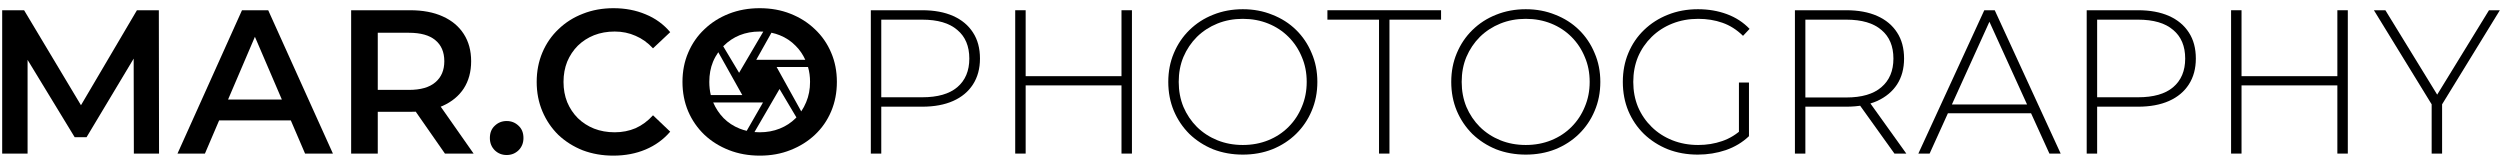 <svg width="293" height="19" viewBox="0 0 293 19" fill="none" xmlns="http://www.w3.org/2000/svg">
<path d="M284.99 18V11.904L285.278 12.696L278.222 1.2H279.566L285.974 11.64H285.302L291.71 1.2H292.982L285.926 12.696L286.214 11.904V18H284.99Z" fill="black"/>
<path d="M273.939 1.2H275.163V18H273.939V1.2ZM262.707 18H261.483V1.2H262.707V18ZM274.083 10.008H262.563V8.928H274.083V10.008Z" fill="black"/>
<path d="M244.561 18V1.2H250.585C251.993 1.2 253.201 1.424 254.209 1.872C255.217 2.32 255.993 2.968 256.537 3.816C257.081 4.648 257.353 5.664 257.353 6.864C257.353 8.032 257.081 9.04 256.537 9.888C255.993 10.736 255.217 11.384 254.209 11.832C253.201 12.28 251.993 12.504 250.585 12.504H245.233L245.785 11.928V18H244.561ZM245.785 12L245.233 11.4H250.585C252.393 11.4 253.761 11.008 254.689 10.224C255.633 9.424 256.105 8.304 256.105 6.864C256.105 5.408 255.633 4.288 254.689 3.504C253.761 2.704 252.393 2.304 250.585 2.304H245.233L245.785 1.704V12Z" fill="black"/>
<path d="M224.831 18L232.559 1.2H233.783L241.511 18H240.191L232.895 1.968H233.423L226.151 18H224.831ZM227.663 13.272L228.071 12.24H238.127L238.535 13.272H227.663Z" fill="black"/>
<path d="M210.365 18V1.2H216.389C217.797 1.2 219.005 1.424 220.013 1.872C221.021 2.32 221.797 2.968 222.341 3.816C222.885 4.648 223.157 5.664 223.157 6.864C223.157 8.032 222.885 9.04 222.341 9.888C221.797 10.72 221.021 11.368 220.013 11.832C219.005 12.28 217.797 12.504 216.389 12.504H211.037L211.589 11.928V18H210.365ZM222.029 18L217.661 11.904H219.053L223.421 18H222.029ZM211.589 12L211.037 11.424H216.389C218.197 11.424 219.565 11.024 220.493 10.224C221.437 9.424 221.909 8.304 221.909 6.864C221.909 5.408 221.437 4.288 220.493 3.504C219.565 2.704 218.197 2.304 216.389 2.304H211.037L211.589 1.704V12Z" fill="black"/>
<path d="M198.979 18.12C197.715 18.12 196.547 17.912 195.475 17.496C194.403 17.064 193.467 16.464 192.667 15.696C191.883 14.928 191.275 14.032 190.843 13.008C190.411 11.968 190.195 10.832 190.195 9.6C190.195 8.368 190.411 7.24 190.843 6.216C191.275 5.176 191.891 4.272 192.691 3.504C193.491 2.736 194.419 2.144 195.475 1.728C196.547 1.296 197.723 1.08 199.003 1.08C200.219 1.08 201.347 1.272 202.387 1.656C203.427 2.04 204.315 2.616 205.051 3.384L204.283 4.2C203.547 3.48 202.739 2.968 201.859 2.664C200.995 2.36 200.051 2.208 199.027 2.208C197.939 2.208 196.931 2.392 196.003 2.76C195.075 3.128 194.267 3.648 193.579 4.32C192.891 4.992 192.355 5.776 191.971 6.672C191.603 7.568 191.419 8.544 191.419 9.6C191.419 10.656 191.603 11.632 191.971 12.528C192.355 13.424 192.891 14.208 193.579 14.88C194.267 15.552 195.075 16.072 196.003 16.44C196.931 16.808 197.939 16.992 199.027 16.992C200.019 16.992 200.955 16.84 201.835 16.536C202.731 16.232 203.547 15.728 204.283 15.024L204.979 15.96C204.227 16.68 203.323 17.224 202.267 17.592C201.227 17.944 200.131 18.12 198.979 18.12ZM203.803 15.84V9.672H204.979V15.96L203.803 15.84Z" fill="black"/>
<path d="M178.822 18.12C177.574 18.12 176.414 17.912 175.342 17.496C174.286 17.064 173.358 16.464 172.558 15.696C171.774 14.912 171.166 14.008 170.734 12.984C170.302 11.944 170.086 10.816 170.086 9.6C170.086 8.384 170.302 7.264 170.734 6.24C171.166 5.2 171.774 4.296 172.558 3.528C173.358 2.744 174.286 2.144 175.342 1.728C176.414 1.296 177.574 1.08 178.822 1.08C180.07 1.08 181.222 1.296 182.278 1.728C183.35 2.144 184.278 2.736 185.062 3.504C185.846 4.272 186.454 5.176 186.886 6.216C187.334 7.24 187.558 8.368 187.558 9.6C187.558 10.832 187.334 11.968 186.886 13.008C186.454 14.032 185.846 14.928 185.062 15.696C184.278 16.464 183.35 17.064 182.278 17.496C181.222 17.912 180.07 18.12 178.822 18.12ZM178.822 16.992C179.894 16.992 180.886 16.808 181.798 16.44C182.71 16.072 183.502 15.552 184.174 14.88C184.846 14.208 185.366 13.424 185.734 12.528C186.118 11.632 186.31 10.656 186.31 9.6C186.31 8.528 186.118 7.552 185.734 6.672C185.366 5.776 184.846 4.992 184.174 4.32C183.502 3.648 182.71 3.128 181.798 2.76C180.886 2.392 179.894 2.208 178.822 2.208C177.75 2.208 176.758 2.392 175.846 2.76C174.934 3.128 174.134 3.648 173.446 4.32C172.774 4.992 172.246 5.776 171.862 6.672C171.494 7.552 171.31 8.528 171.31 9.6C171.31 10.656 171.494 11.632 171.862 12.528C172.246 13.424 172.774 14.208 173.446 14.88C174.134 15.552 174.934 16.072 175.846 16.44C176.758 16.808 177.75 16.992 178.822 16.992Z" fill="black"/>
<path d="M161.621 18V2.304H155.573V1.2H168.893V2.304H162.845V18H161.621Z" fill="black"/>
<path d="M145.658 18.12C144.41 18.12 143.25 17.912 142.178 17.496C141.122 17.064 140.194 16.464 139.394 15.696C138.61 14.912 138.002 14.008 137.57 12.984C137.138 11.944 136.922 10.816 136.922 9.6C136.922 8.384 137.138 7.264 137.57 6.24C138.002 5.2 138.61 4.296 139.394 3.528C140.194 2.744 141.122 2.144 142.178 1.728C143.25 1.296 144.41 1.08 145.658 1.08C146.906 1.08 148.058 1.296 149.114 1.728C150.186 2.144 151.114 2.736 151.898 3.504C152.682 4.272 153.29 5.176 153.722 6.216C154.17 7.24 154.394 8.368 154.394 9.6C154.394 10.832 154.17 11.968 153.722 13.008C153.29 14.032 152.682 14.928 151.898 15.696C151.114 16.464 150.186 17.064 149.114 17.496C148.058 17.912 146.906 18.12 145.658 18.12ZM145.658 16.992C146.73 16.992 147.722 16.808 148.634 16.44C149.546 16.072 150.338 15.552 151.01 14.88C151.682 14.208 152.202 13.424 152.57 12.528C152.954 11.632 153.146 10.656 153.146 9.6C153.146 8.528 152.954 7.552 152.57 6.672C152.202 5.776 151.682 4.992 151.01 4.32C150.338 3.648 149.546 3.128 148.634 2.76C147.722 2.392 146.73 2.208 145.658 2.208C144.586 2.208 143.594 2.392 142.682 2.76C141.77 3.128 140.97 3.648 140.282 4.32C139.61 4.992 139.082 5.776 138.698 6.672C138.33 7.552 138.146 8.528 138.146 9.6C138.146 10.656 138.33 11.632 138.698 12.528C139.082 13.424 139.61 14.208 140.282 14.88C140.97 15.552 141.77 16.072 142.682 16.44C143.594 16.808 144.586 16.992 145.658 16.992Z" fill="black"/>
<path d="M131.439 1.2H132.663V18H131.439V1.2ZM120.207 18H118.983V1.2H120.207V18ZM131.583 10.008H120.063V8.928H131.583V10.008Z" fill="black"/>
<path d="M102.061 18V1.2H108.085C109.493 1.2 110.701 1.424 111.709 1.872C112.717 2.32 113.493 2.968 114.037 3.816C114.581 4.648 114.853 5.664 114.853 6.864C114.853 8.032 114.581 9.04 114.037 9.888C113.493 10.736 112.717 11.384 111.709 11.832C110.701 12.28 109.493 12.504 108.085 12.504H102.733L103.285 11.928V18H102.061ZM103.285 12L102.733 11.4H108.085C109.893 11.4 111.261 11.008 112.189 10.224C113.133 9.424 113.605 8.304 113.605 6.864C113.605 5.408 113.133 4.288 112.189 3.504C111.261 2.704 109.893 2.304 108.085 2.304H102.733L103.285 1.704V12Z" fill="black"/>
<path fill-rule="evenodd" clip-rule="evenodd" d="M85.434 17.592C86.538 18.024 87.746 18.24 89.058 18.24C90.354 18.24 91.546 18.024 92.634 17.592C93.738 17.16 94.698 16.56 95.514 15.792C96.33 15.024 96.962 14.112 97.41 13.056C97.858 12 98.082 10.848 98.082 9.6C98.082 8.352 97.858 7.208 97.41 6.168C96.962 5.112 96.33 4.2 95.514 3.432C94.698 2.648 93.738 2.04 92.634 1.608C91.546 1.176 90.346 0.96 89.034 0.96C87.738 0.96 86.538 1.176 85.434 1.608C84.33 2.04 83.37 2.648 82.554 3.432C81.738 4.2 81.106 5.112 80.658 6.168C80.21 7.208 79.986 8.352 79.986 9.6C79.986 10.848 80.21 12 80.658 13.056C81.106 14.096 81.738 15.008 82.554 15.792C83.37 16.56 84.33 17.16 85.434 17.592ZM91.386 15.072C90.666 15.36 89.882 15.504 89.034 15.504C88.827 15.504 88.624 15.495 88.424 15.478L91.36 10.431L93.34 13.761C93.313 13.79 93.285 13.819 93.258 13.848C92.73 14.376 92.106 14.784 91.386 15.072ZM94.7 7.855C94.859 8.395 94.938 8.977 94.938 9.6C94.938 10.464 94.786 11.256 94.482 11.976C94.325 12.36 94.132 12.719 93.904 13.055L91.021 7.855H94.7ZM94.38 7.009H88.633L90.414 3.835C90.75 3.905 91.074 4.003 91.386 4.128C92.106 4.416 92.73 4.832 93.258 5.376C93.726 5.845 94.1 6.389 94.38 7.009ZM87.513 15.334L89.423 12.01H83.587C83.888 12.706 84.296 13.319 84.81 13.848C85.338 14.376 85.962 14.784 86.682 15.072C86.95 15.179 87.227 15.267 87.513 15.334ZM83.306 11.145H86.998L84.184 6.12C83.941 6.465 83.733 6.841 83.562 7.248C83.274 7.952 83.13 8.736 83.13 9.6C83.13 10.141 83.188 10.656 83.306 11.145ZM84.761 5.425L86.622 8.532L89.457 3.708C89.318 3.7 89.177 3.696 89.034 3.696C88.186 3.696 87.402 3.84 86.682 4.128C85.978 4.416 85.354 4.832 84.81 5.376C84.793 5.392 84.777 5.409 84.761 5.425Z" fill="black"/>
<path d="M71.876 18.24C70.596 18.24 69.404 18.032 68.3 17.616C67.212 17.184 66.26 16.584 65.444 15.816C64.644 15.032 64.02 14.112 63.572 13.056C63.124 12 62.9 10.848 62.9 9.6C62.9 8.352 63.124 7.2 63.572 6.144C64.02 5.088 64.652 4.176 65.468 3.408C66.284 2.624 67.236 2.024 68.324 1.608C69.412 1.176 70.604 0.96 71.9 0.96C73.276 0.96 74.532 1.2 75.668 1.68C76.804 2.144 77.764 2.84 78.548 3.768L76.532 5.664C75.924 5.008 75.244 4.52 74.492 4.2C73.74 3.864 72.924 3.696 72.044 3.696C71.164 3.696 70.356 3.84 69.62 4.128C68.9 4.416 68.268 4.824 67.724 5.352C67.196 5.88 66.78 6.504 66.476 7.224C66.188 7.944 66.044 8.736 66.044 9.6C66.044 10.464 66.188 11.256 66.476 11.976C66.78 12.696 67.196 13.32 67.724 13.848C68.268 14.376 68.9 14.784 69.62 15.072C70.356 15.36 71.164 15.504 72.044 15.504C72.924 15.504 73.74 15.344 74.492 15.024C75.244 14.688 75.924 14.184 76.532 13.512L78.548 15.432C77.764 16.344 76.804 17.04 75.668 17.52C74.532 18 73.268 18.24 71.876 18.24Z" fill="black"/>
<path d="M59.381 18.168C58.837 18.168 58.373 17.984 57.989 17.616C57.605 17.232 57.413 16.752 57.413 16.176C57.413 15.568 57.605 15.088 57.989 14.736C58.373 14.368 58.837 14.184 59.381 14.184C59.925 14.184 60.389 14.368 60.773 14.736C61.157 15.088 61.349 15.568 61.349 16.176C61.349 16.752 61.157 17.232 60.773 17.616C60.389 17.984 59.925 18.168 59.381 18.168Z" fill="black"/>
<path d="M41.154 18V1.2H48.066C49.554 1.2 50.826 1.44 51.882 1.92C52.954 2.4 53.778 3.088 54.354 3.984C54.93 4.88 55.218 5.944 55.218 7.176C55.218 8.408 54.93 9.472 54.354 10.368C53.778 11.248 52.954 11.928 51.882 12.408C50.826 12.872 49.554 13.104 48.066 13.104H42.882L44.274 11.688V18H41.154ZM52.146 18L47.898 11.904H51.234L55.506 18H52.146ZM44.274 12.024L42.882 10.536H47.922C49.298 10.536 50.33 10.24 51.018 9.648C51.722 9.056 52.074 8.232 52.074 7.176C52.074 6.104 51.722 5.28 51.018 4.704C50.33 4.128 49.298 3.84 47.922 3.84H42.882L44.274 2.304V12.024Z" fill="black"/>
<path d="M20.802 18L28.362 1.2H31.434L39.018 18H35.754L29.25 2.856H30.498L24.018 18H20.802ZM24.282 14.112L25.122 11.664H34.194L35.034 14.112H24.282Z" fill="black"/>
<path d="M0.256 18V1.2H2.824L10.168 13.464H8.824L16.048 1.2H18.616L18.64 18H15.688L15.664 5.832H16.288L10.144 16.08H8.752L2.512 5.832H3.232V18H0.256Z" fill="black"/>
</svg>
